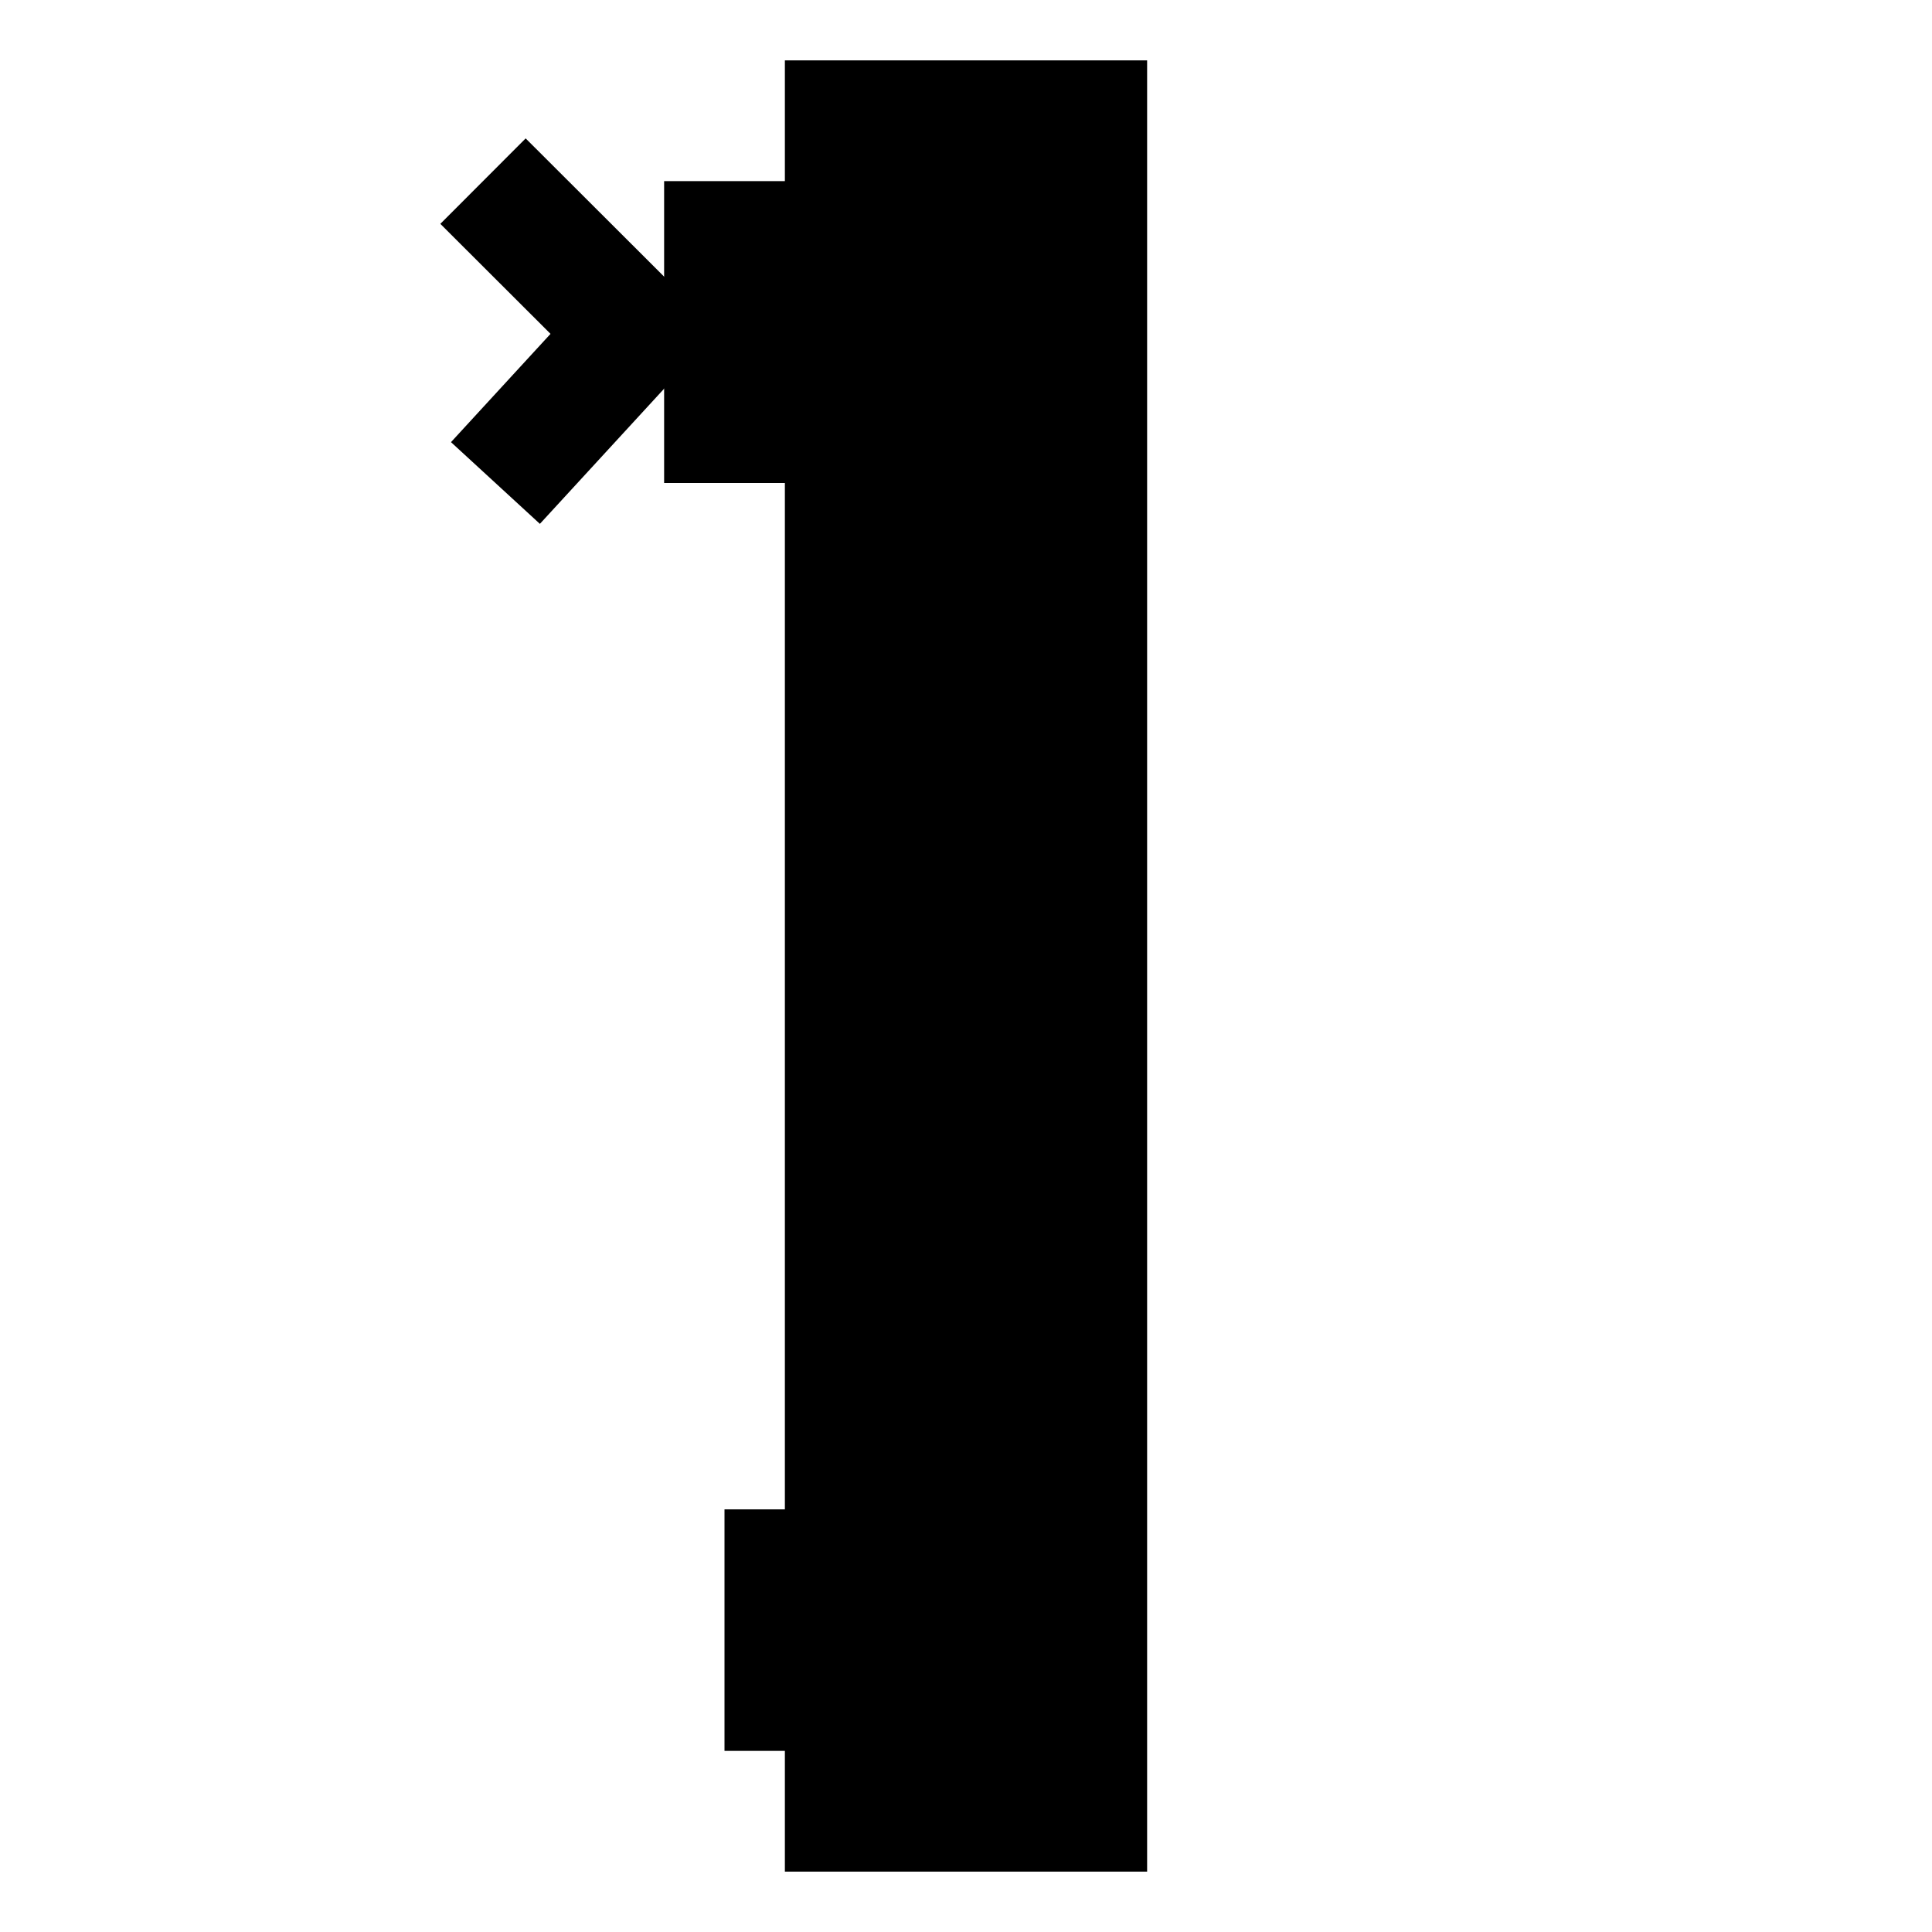 <?xml version="1.0" ?><svg height="16" id="svg2" version="1.1" width="16" xmlns="http://www.w3.org/2000/svg" xmlns:cc="http://creativecommons.org/ns#" xmlns:dc="http://purl.org/dc/elements/1.1/" xmlns:inkscape="http://www.inkscape.org/namespaces/inkscape" xmlns:rdf="http://www.w3.org/1999/02/22-rdf-syntax-ns#" xmlns:sodipodi="http://sodipodi.sourceforge.net/DTD/sodipodi-0.dtd" xmlns:svg="http://www.w3.org/2000/svg"><defs id="defs4"/><g id="layer1" transform="translate(0,-1036.362)"><g id="g3017" transform="matrix(-1,0,0,1,16,0)"><path d="M 7,1 C 7.253,1 9,1 9,1 L 9,15 7,15 z" id="path2985" style="fill:#000000;stroke:#000000;stroke-width:1px;stroke-linecap:butt;stroke-linejoin:miter;stroke-opacity:1" transform="translate(0,1036.362)"/><path d="m 9,2 1,0 0,1.5 -1,0" id="path2989" style="fill:#000000;stroke:#000000;stroke-width:1px;stroke-linecap:butt;stroke-linejoin:miter;stroke-opacity:1" transform="translate(0,1036.362)"/><path d="M 12,1.5 10.748,2.75 11.897,4" id="path2991" style="fill:none;stroke:#000000;stroke-width:1px;stroke-linecap:butt;stroke-linejoin:miter;stroke-opacity:1" transform="translate(0,1036.362)"/></g><path d="m 6.5,13 0,1 0.5,0 0,-1 z" id="path2996" style="fill:none;stroke:#000000;stroke-width:1px;stroke-linecap:butt;stroke-linejoin:miter;stroke-opacity:1" transform="translate(0,1036.362)"/></g></svg>